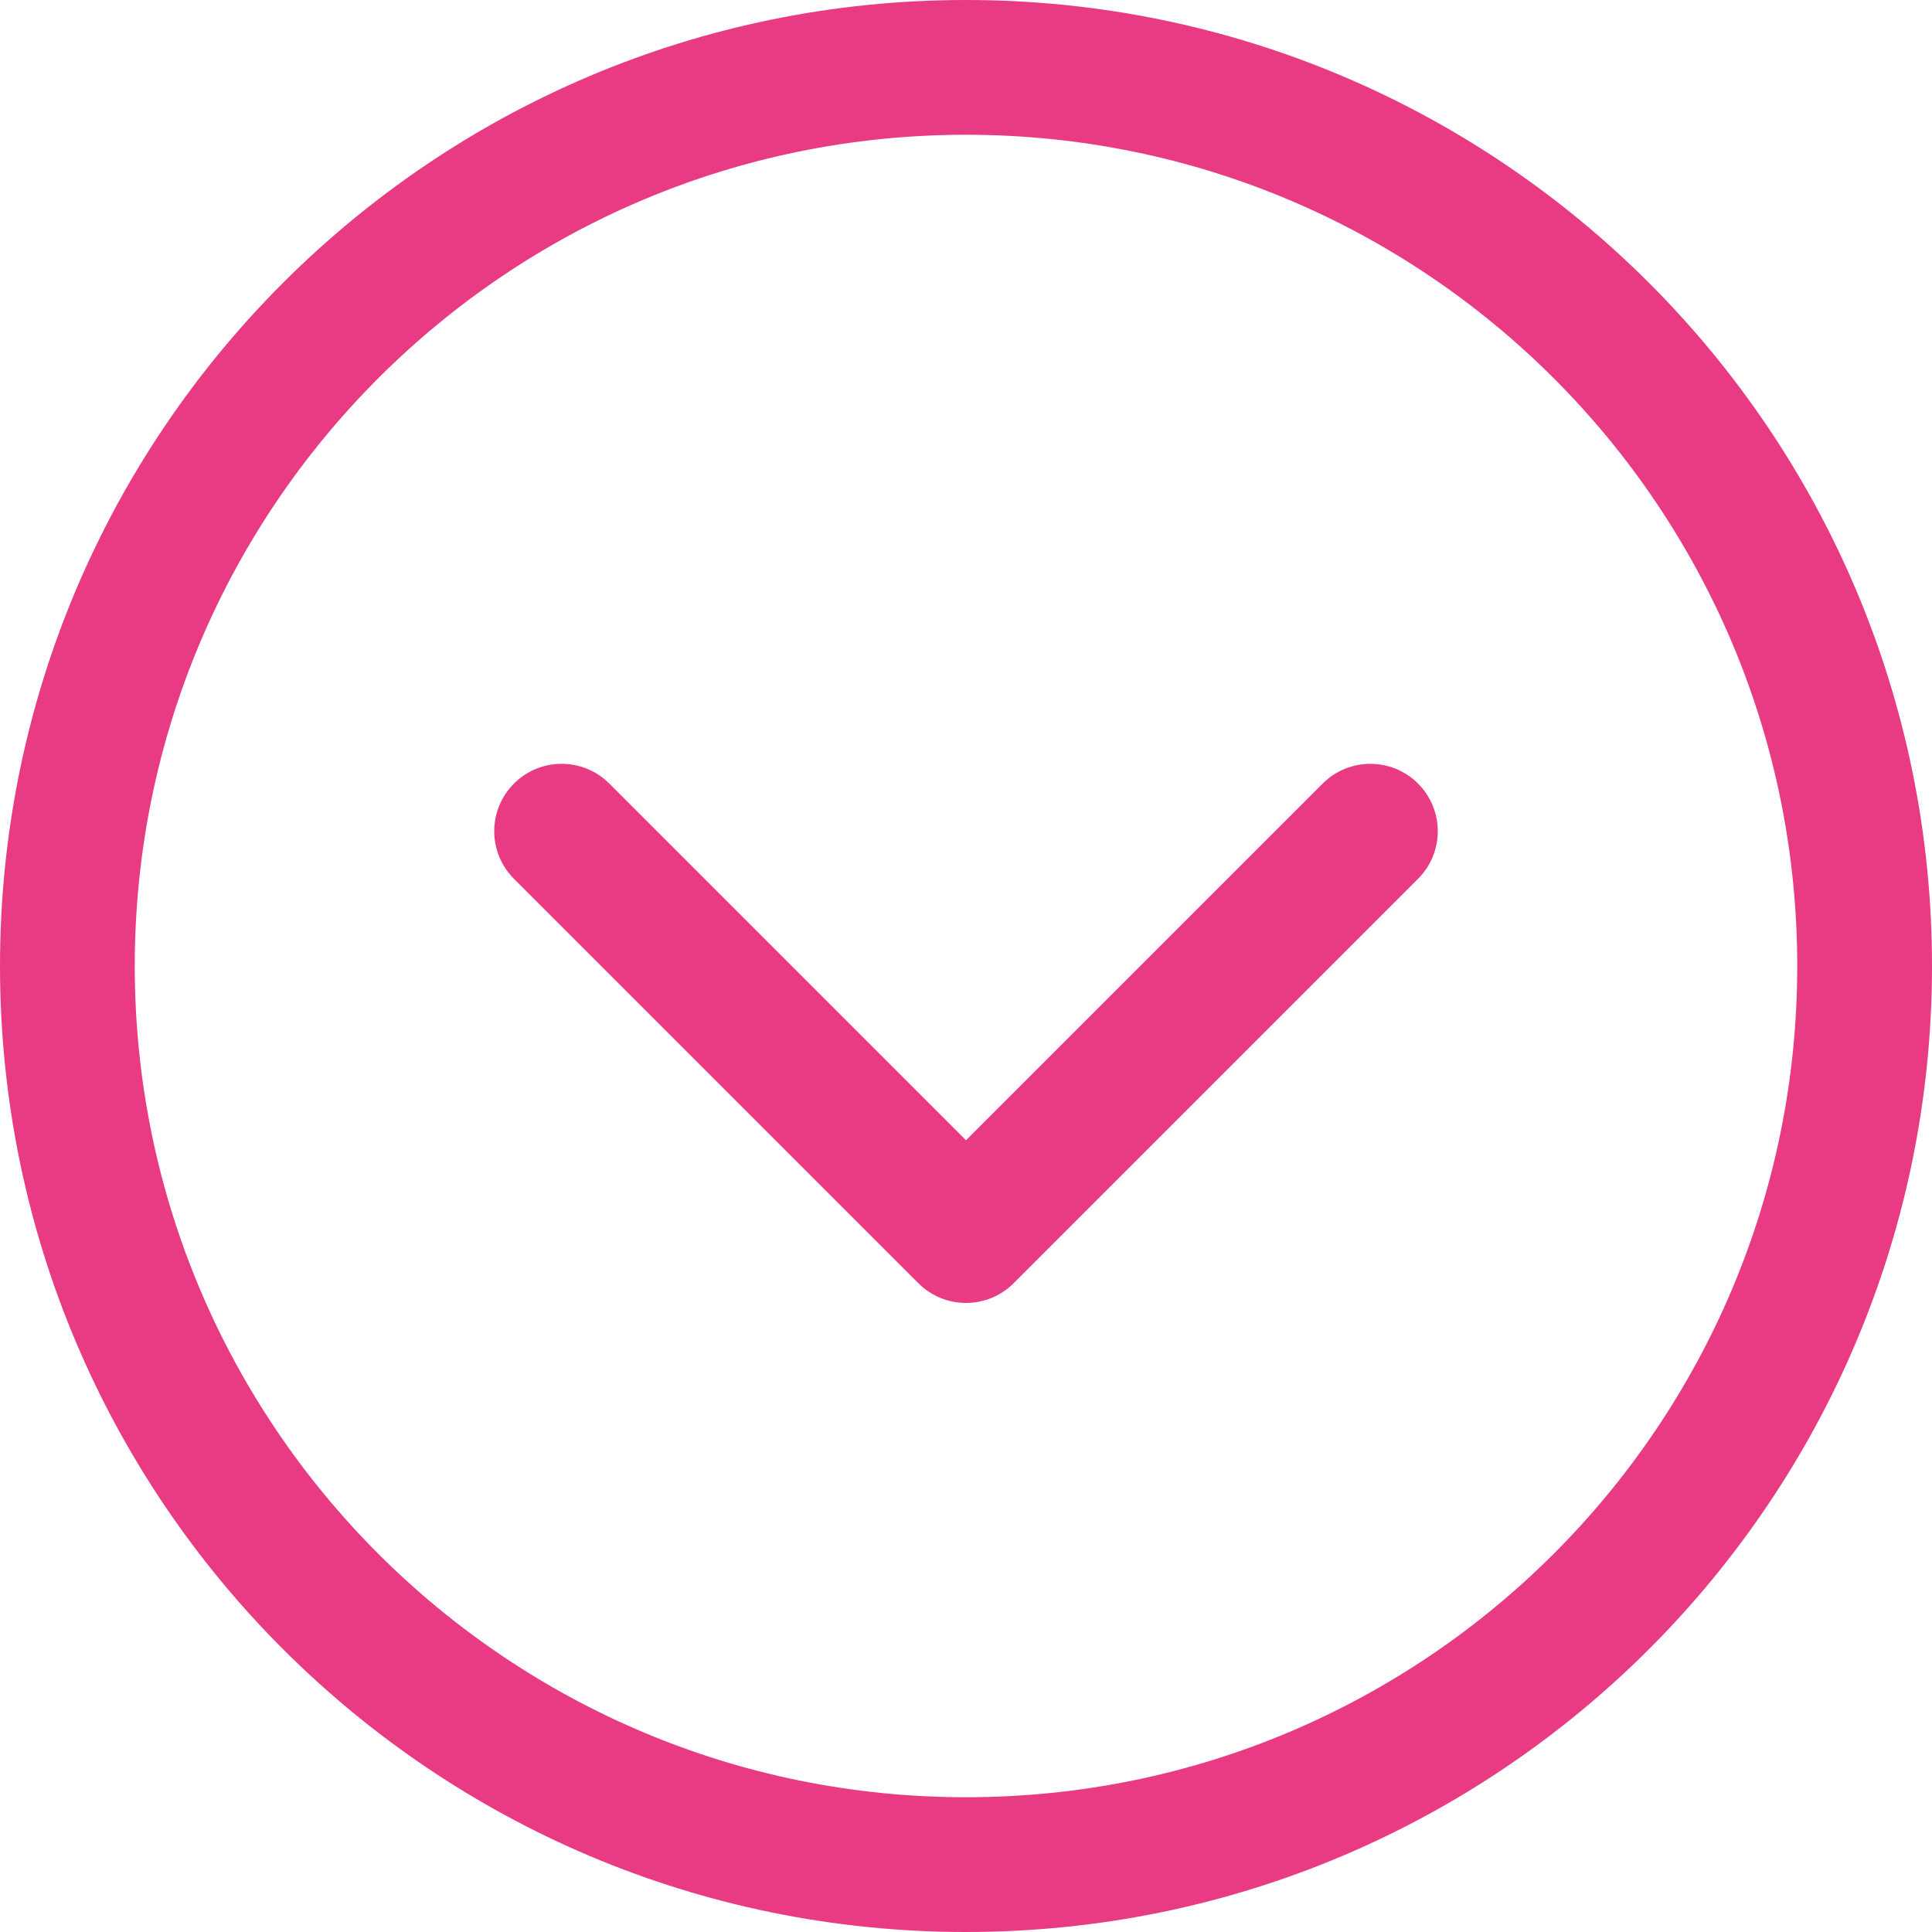 <?xml version="1.0" encoding="UTF-8"?>
<svg width="20px" height="20px" viewBox="0 0 20 20" version="1.1" xmlns="http://www.w3.org/2000/svg" xmlns:xlink="http://www.w3.org/1999/xlink">
    <title>down-c</title>
    <g id="Final" stroke="none" stroke-width="1" fill="none" fill-rule="evenodd">
        <g id="Final-v1" transform="translate(-1066, -10944)" fill="#E83B83">
            <g id="down-c" transform="translate(1066, 10944)">
                <path d="M0,10 C0,4.477 4.477,0 10,0 C15.523,0 20,4.477 20,10 C20,15.523 15.523,20 10,20 C4.477,20 0,15.523 0,10 Z M10,1.395 C5.248,1.395 1.395,5.248 1.395,10 C1.395,14.752 5.248,18.605 10,18.605 C14.752,18.605 18.605,14.752 18.605,10 C18.605,5.248 14.752,1.395 10,1.395 Z" id="Shape"></path>
                <path d="M5.321,8.111 C5.593,7.839 6.035,7.839 6.307,8.111 L10,11.804 L13.693,8.111 C13.965,7.839 14.407,7.839 14.679,8.111 C14.952,8.384 14.952,8.825 14.679,9.098 L10.493,13.284 C10.221,13.556 9.779,13.556 9.507,13.284 L5.321,9.098 C5.048,8.825 5.048,8.384 5.321,8.111 Z" id="Path"></path>
            </g>
        </g>
    </g>
</svg>